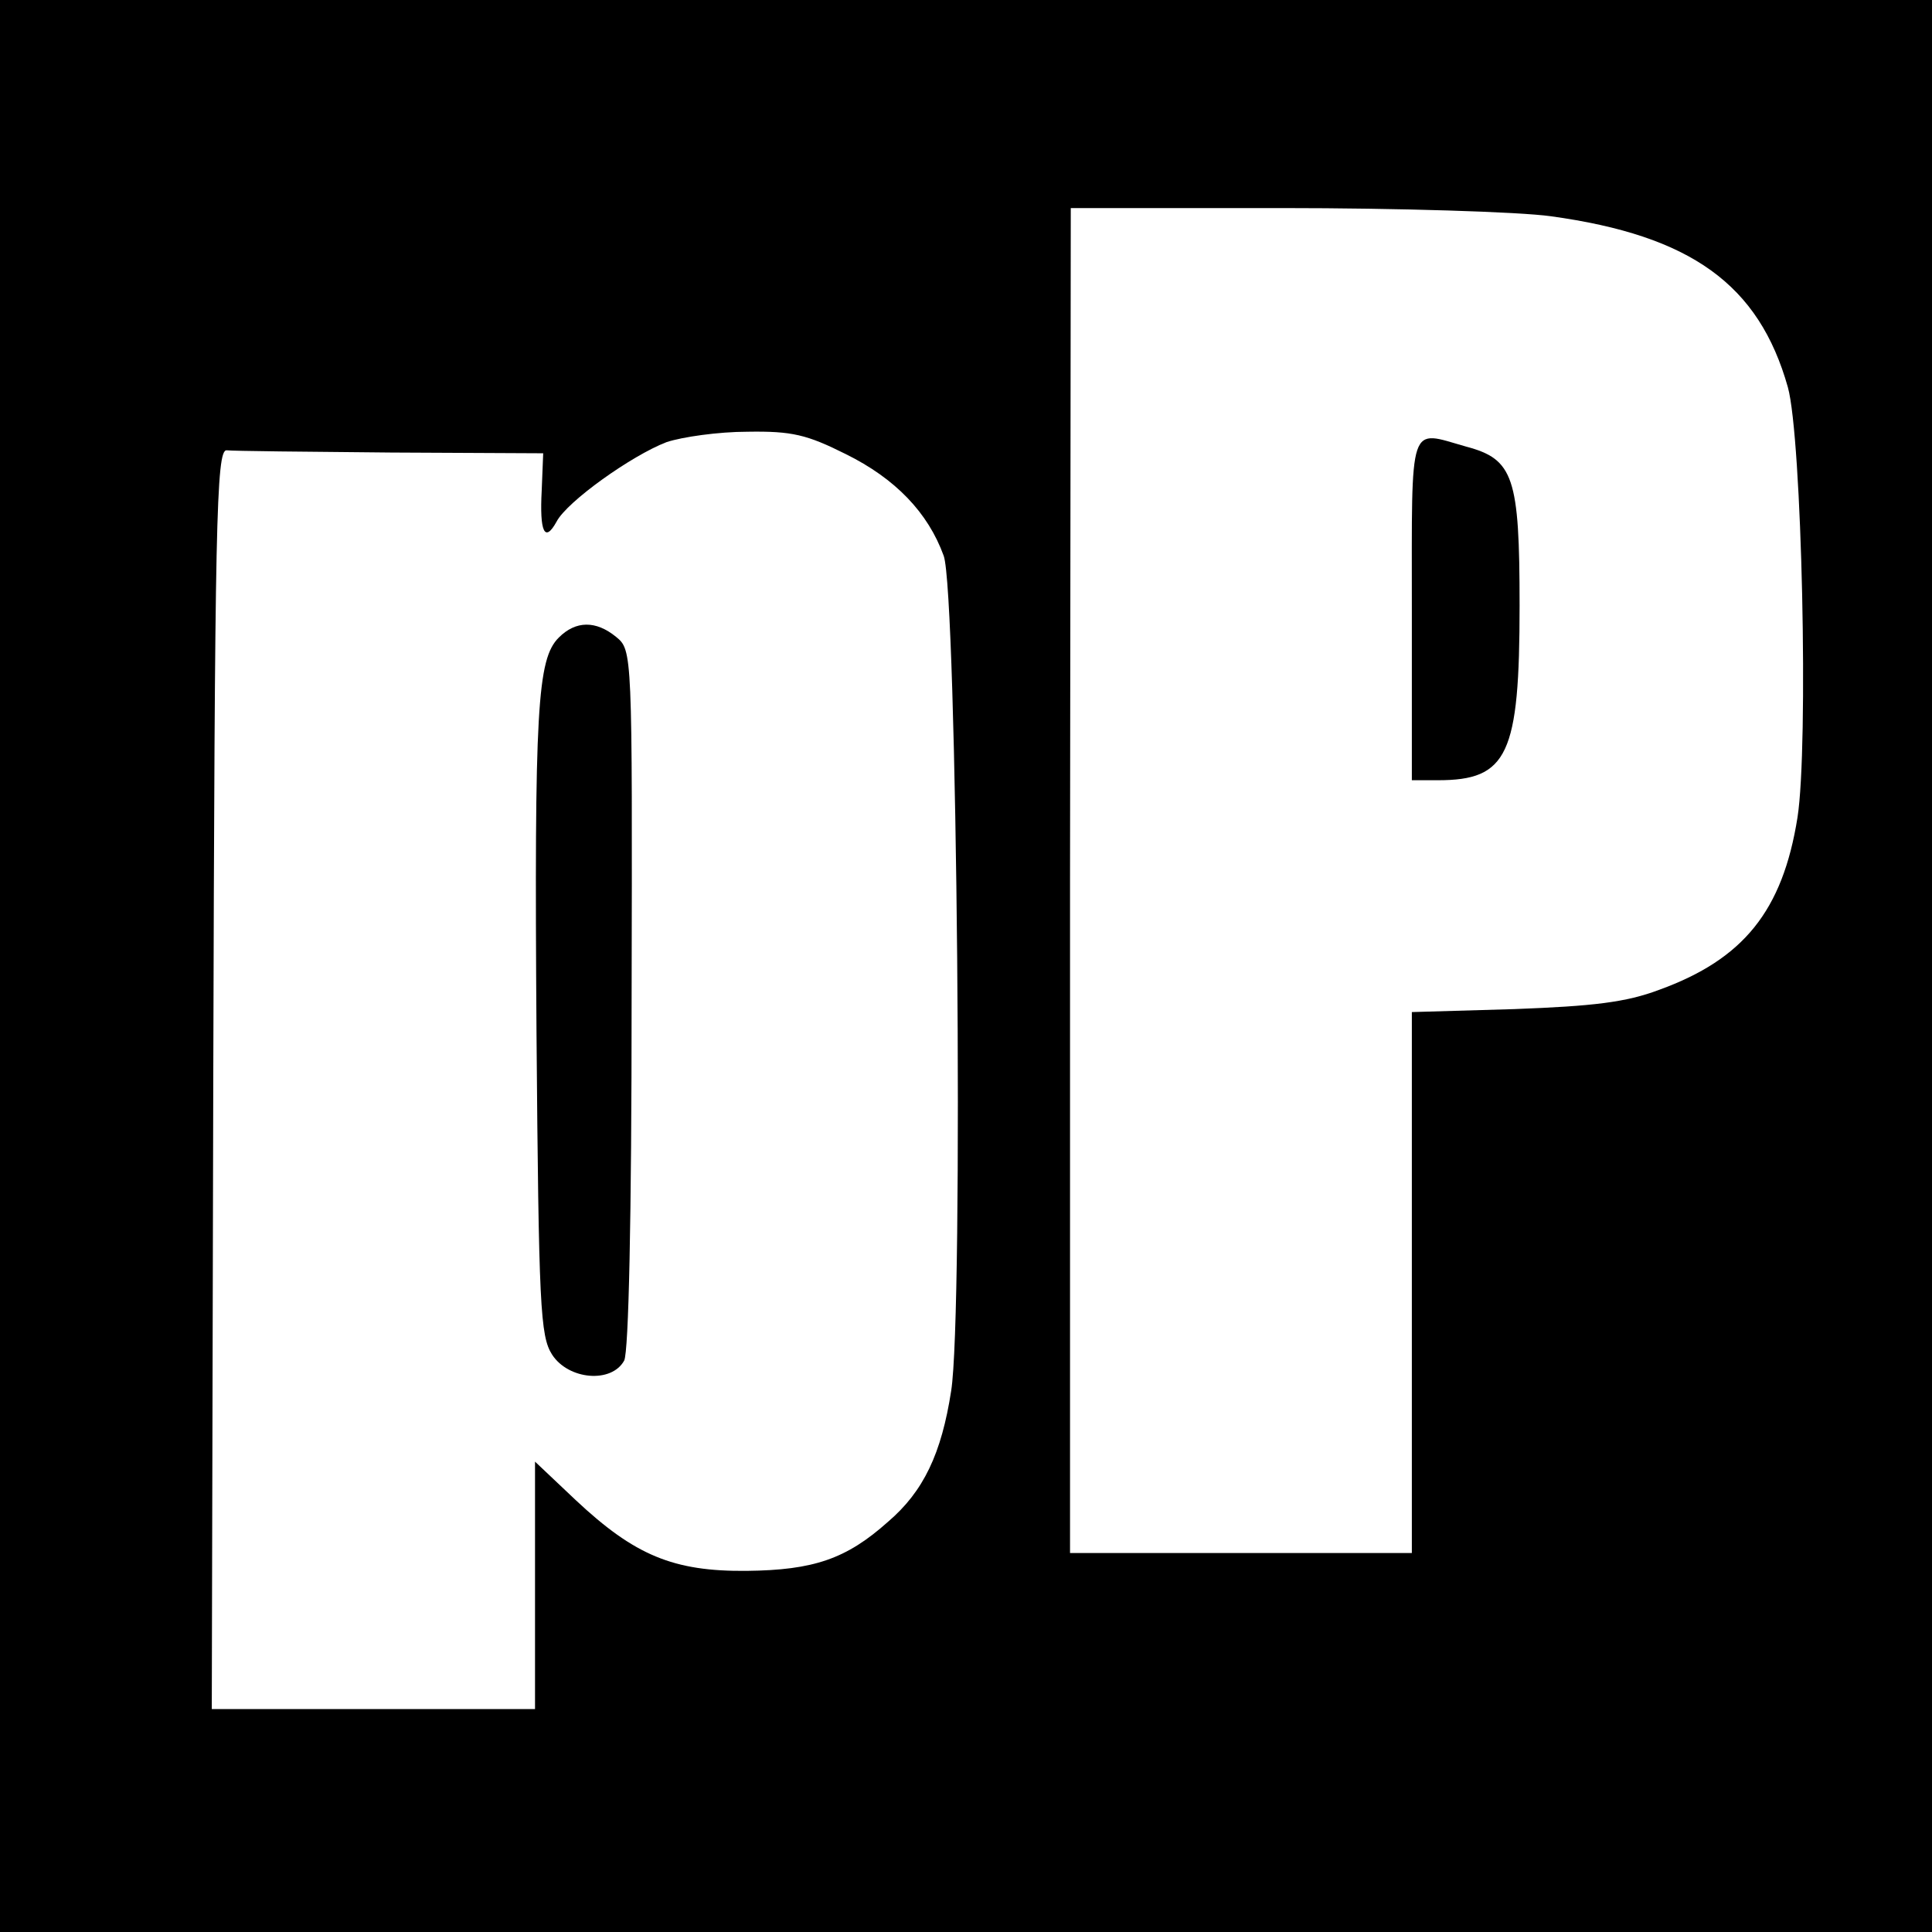 <?xml version="1.0" standalone="no"?>
<!DOCTYPE svg PUBLIC "-//W3C//DTD SVG 20010904//EN"
 "http://www.w3.org/TR/2001/REC-SVG-20010904/DTD/svg10.dtd">
<svg version="1.0" xmlns="http://www.w3.org/2000/svg"
 width="260pt" height="260pt" viewBox="0 0 260 260"
 preserveAspectRatio="xMidYMid meet">
<g transform="translate(0,260) scale(0.1,-0.1)"
fill="#000000" stroke="none">
<path d="M0 1300 l0 -1300 1300 0 1300 0 0 1300 0 1300 -1300 0 -1300 0 0
-1300z m2087 1009 c189 -26 280 -92 319 -230 19 -68 28 -483 13 -579 -20 -126
-73 -191 -186 -232 -45 -17 -89 -22 -195 -26 l-138 -4 0 -364 0 -364 -230 0
-230 0 0 905 1 905 284 0 c156 0 319 -5 362 -11z m-949 -320 c67 -33 111 -79
132 -137 18 -49 27 -1019 10 -1124 -13 -84 -37 -135 -85 -176 -56 -50 -100
-65 -190 -66 -99 -1 -151 21 -230 95 l-55 52 0 -167 0 -166 -217 0 -218 0 2
847 c2 750 4 848 18 847 8 -1 108 -2 221 -3 l205 -1 -2 -50 c-3 -56 4 -71 20
-42 14 27 101 89 148 107 21 7 70 14 109 14 60 1 80 -4 132 -30z"/>
<path d="M1900 1780 l0 -230 35 0 c94 0 110 34 110 235 0 173 -8 197 -72 214
-78 22 -73 38 -73 -219z"/>
<path d="M752 1742 c-29 -29 -33 -95 -30 -532 3 -369 5 -408 21 -433 22 -34
80 -39 97 -8 6 12 10 189 10 488 1 467 1 468 -21 486 -27 22 -54 22 -77 -1z"/>
</g>
</svg>
